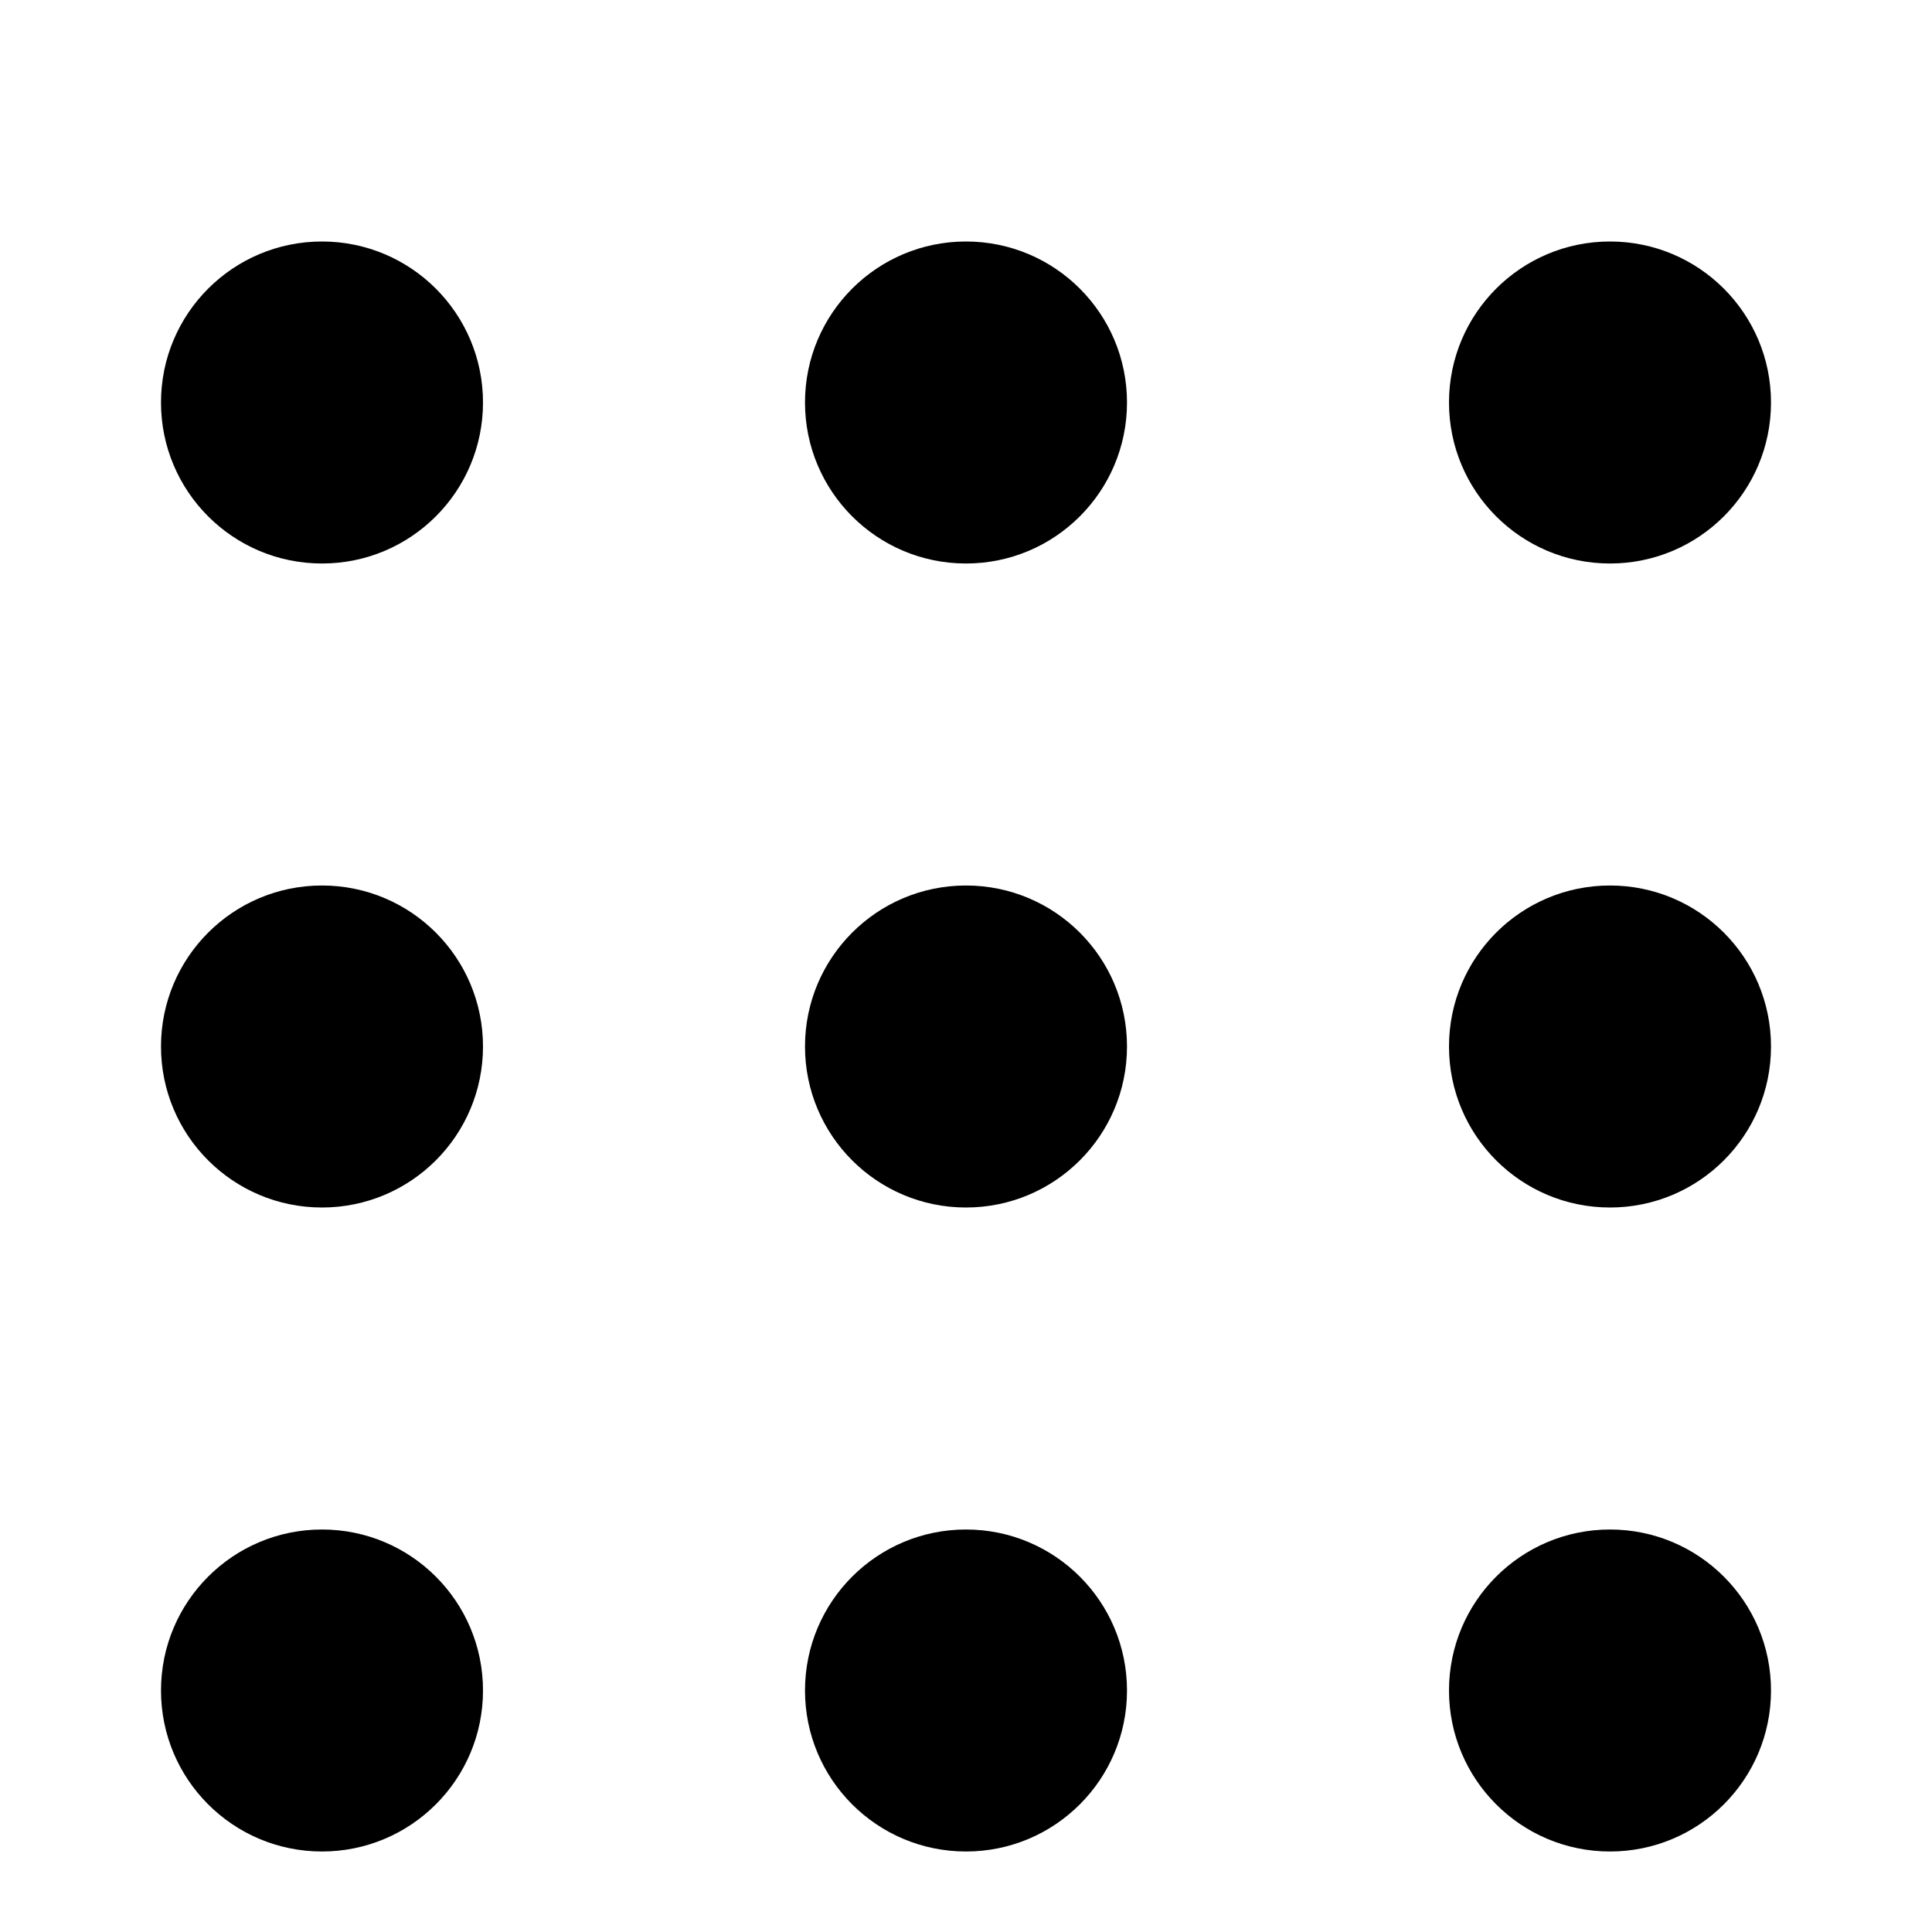 <svg width="24" height="24" viewBox="0 0 24 24" fill="none" xmlns="http://www.w3.org/2000/svg">
<path fill-rule="evenodd" clip-rule="evenodd" d="M14 5C14 3.895 13.105 3 12 3C10.895 3 10 3.895 10 5C10 6.105 10.895 7 12 7C13.105 7 14 6.105 14 5ZM14 13C14 11.895 13.105 11 12 11C10.895 11 10 11.895 10 13C10 14.105 10.895 15 12 15C13.105 15 14 14.105 14 13ZM12 19C13.105 19 14 19.895 14 21C14 22.105 13.105 23 12 23C10.895 23 10 22.105 10 21C10 19.895 10.895 19 12 19Z" fill="black"/>
<path fill-rule="evenodd" clip-rule="evenodd" d="M22 5C22 3.895 21.105 3 20 3C18.895 3 18 3.895 18 5C18 6.105 18.895 7 20 7C21.105 7 22 6.105 22 5ZM22 13C22 11.895 21.105 11 20 11C18.895 11 18 11.895 18 13C18 14.105 18.895 15 20 15C21.105 15 22 14.105 22 13ZM20 19C21.105 19 22 19.895 22 21C22 22.105 21.105 23 20 23C18.895 23 18 22.105 18 21C18 19.895 18.895 19 20 19Z" fill="black"/>
<path fill-rule="evenodd" clip-rule="evenodd" d="M6 5C6 3.895 5.105 3 4 3C2.895 3 2 3.895 2 5C2 6.105 2.895 7 4 7C5.105 7 6 6.105 6 5ZM6 13C6 11.895 5.105 11 4 11C2.895 11 2 11.895 2 13C2 14.105 2.895 15 4 15C5.105 15 6 14.105 6 13ZM4 19C5.105 19 6 19.895 6 21C6 22.105 5.105 23 4 23C2.895 23 2 22.105 2 21C2 19.895 2.895 19 4 19Z" fill="black"/>
</svg>
